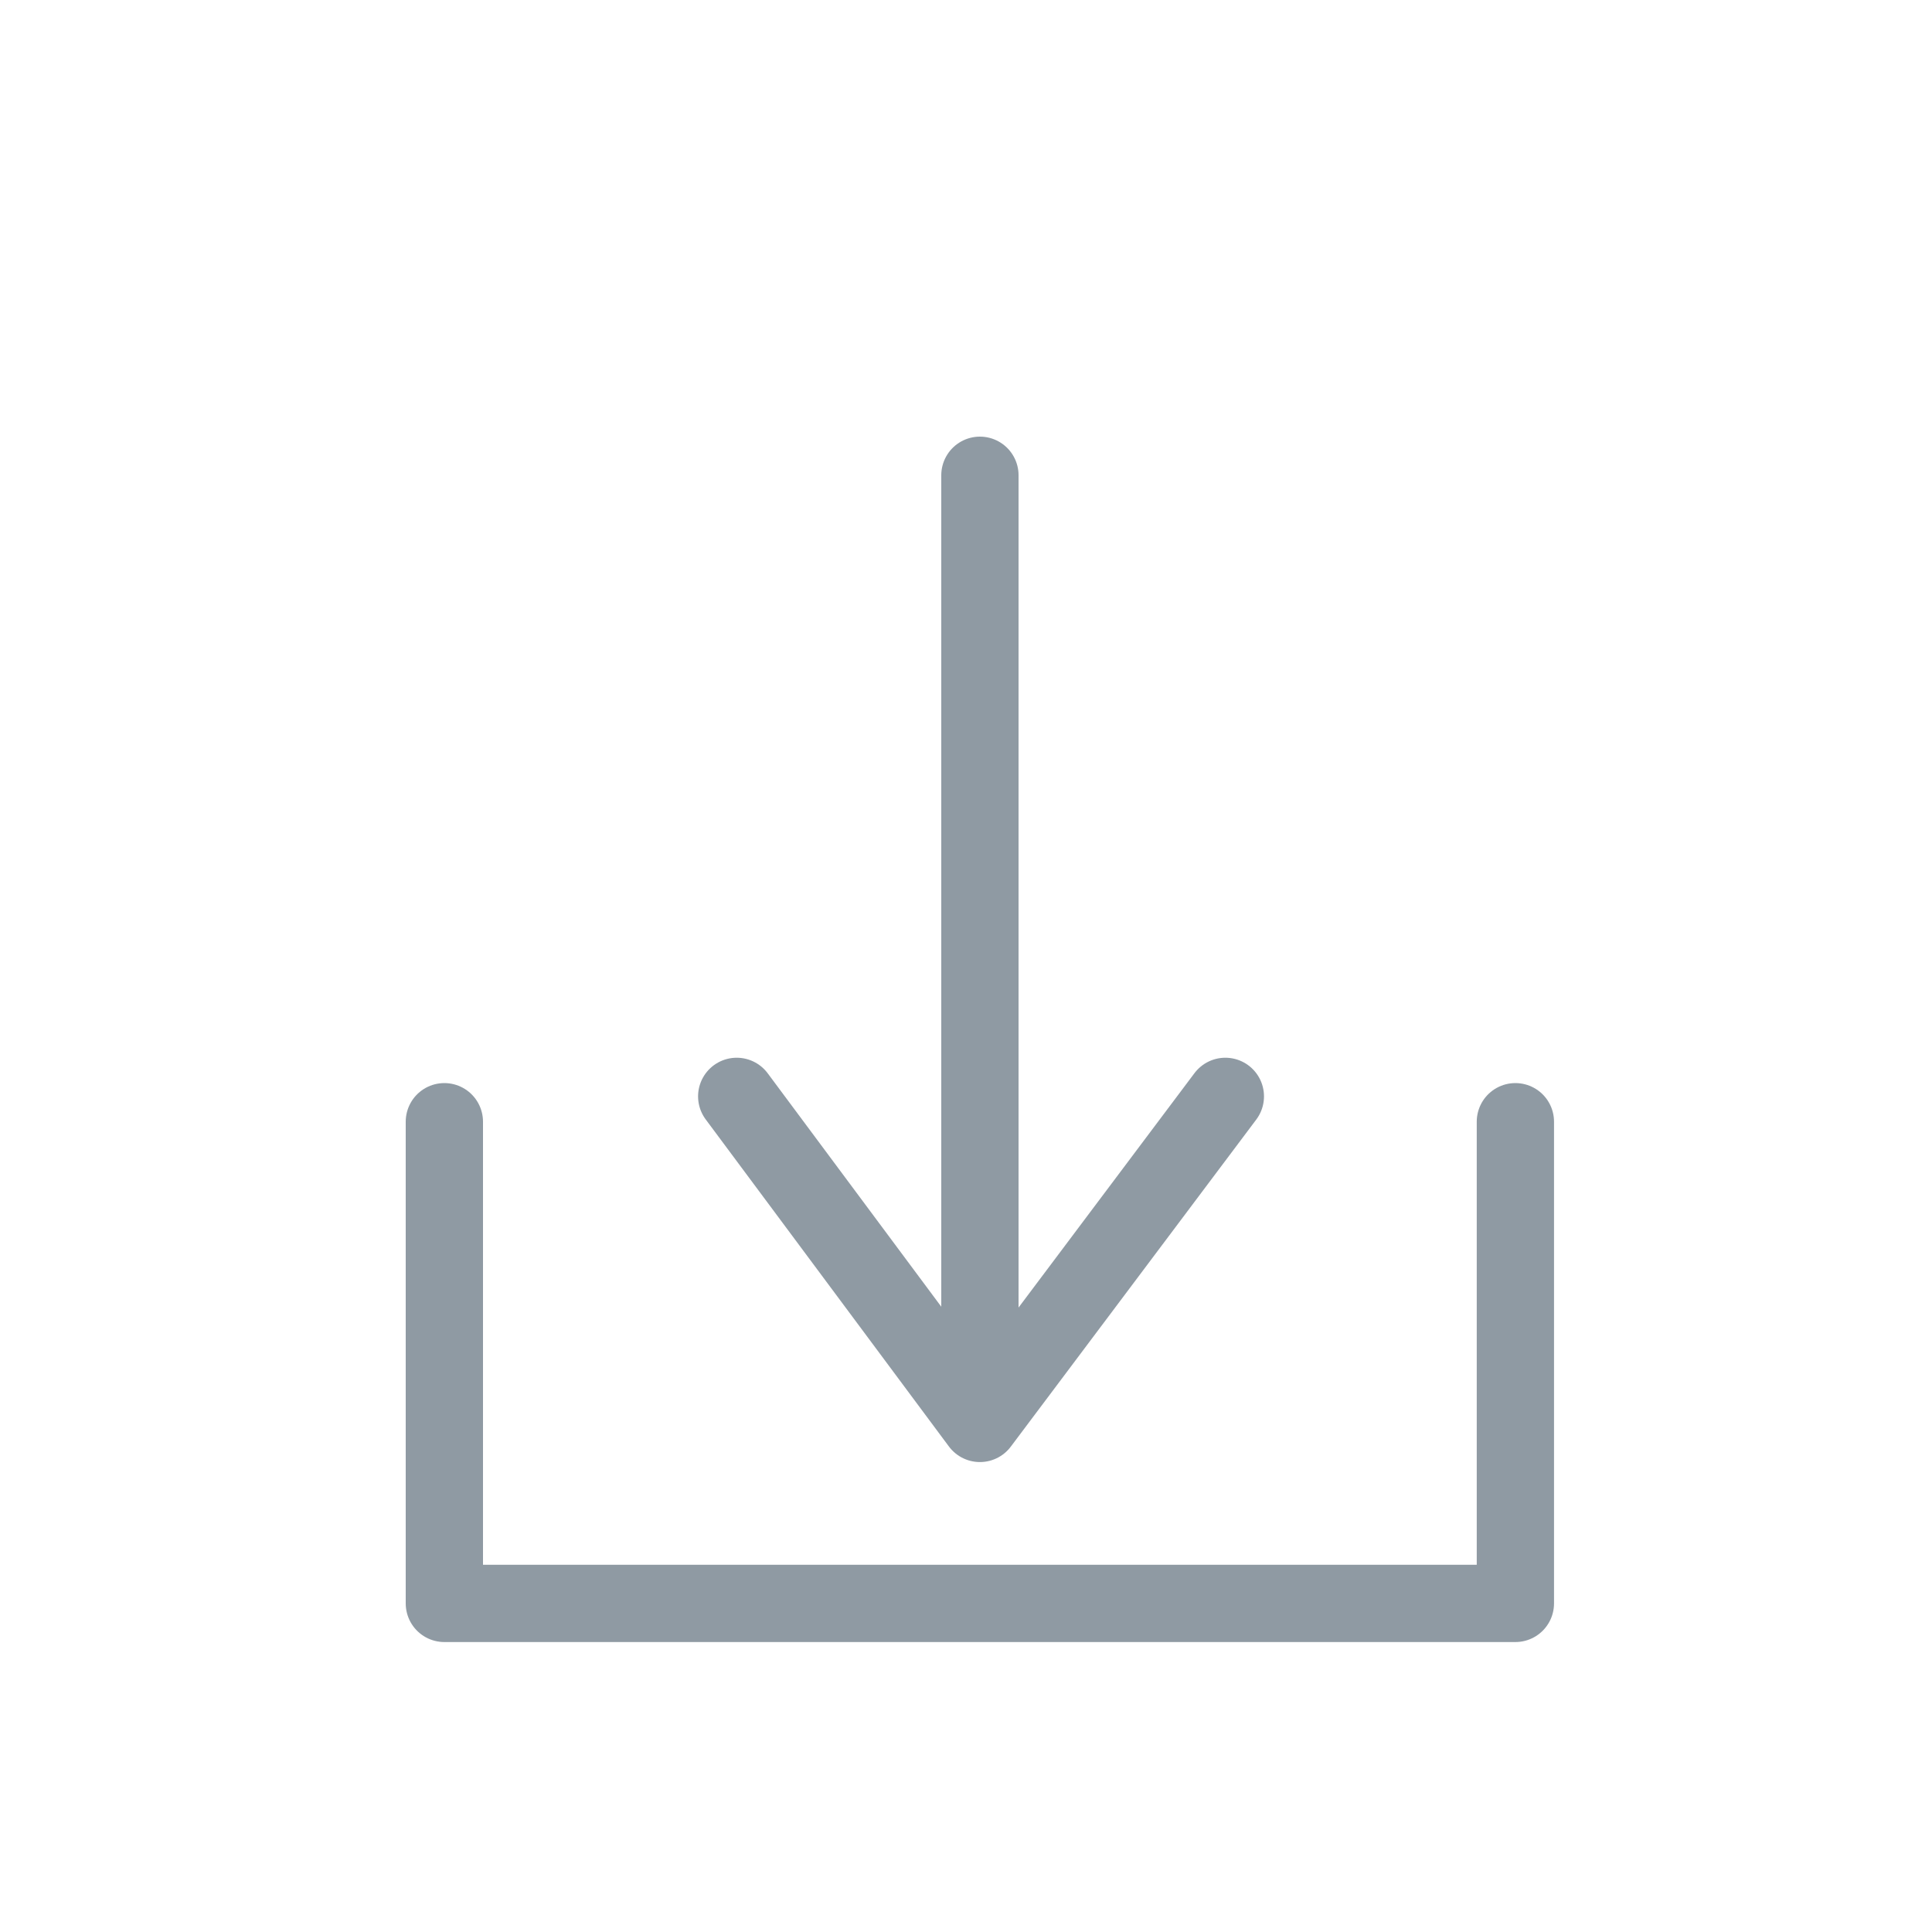 <svg xmlns="http://www.w3.org/2000/svg" width="25" height="25" fill="none"><path stroke="#8F9AA3" stroke-linecap="round" stroke-linejoin="round" stroke-miterlimit="10" d="M19.609 14.515v6.233H5.75v-6.233"/><path stroke="#8F9AA3" stroke-linecap="round" stroke-linejoin="round" stroke-miterlimit="10" d="M12.68 6.15v11.974m-3.147-3.937 3.147 4.232 3.176-4.232"/></svg>